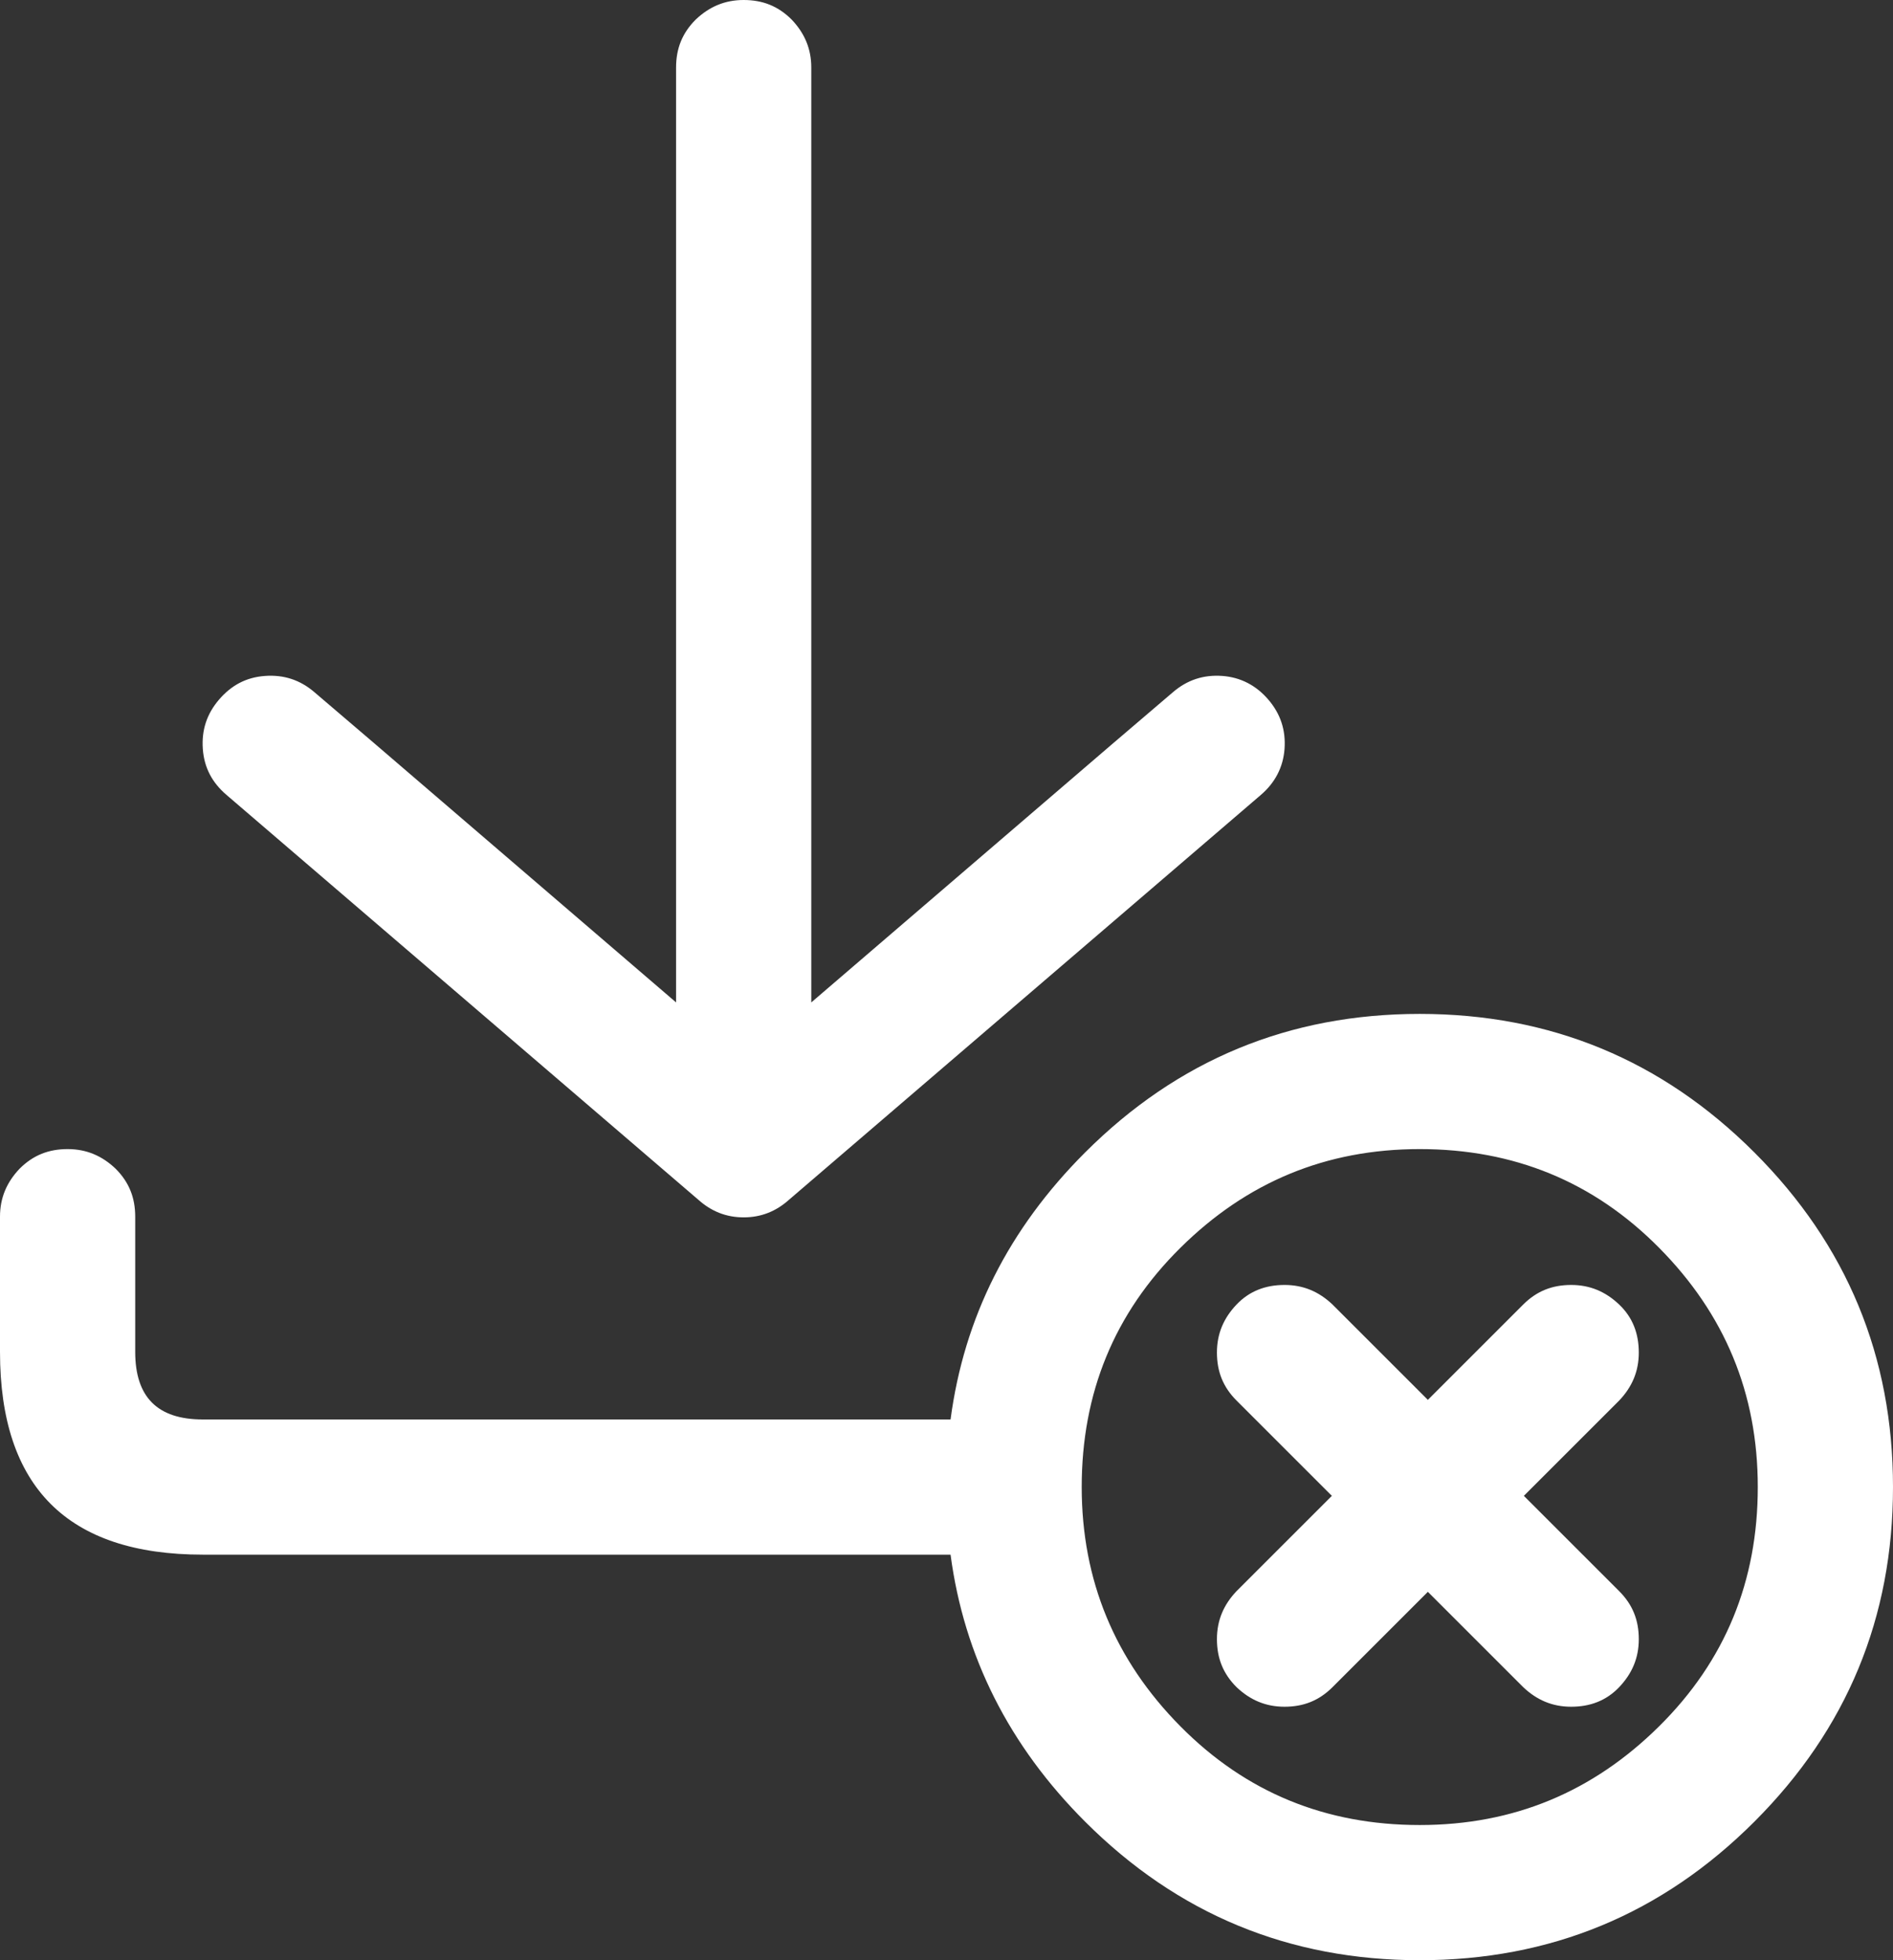 <svg width="28" height="29" viewBox="0 0 28 29" fill="none" xmlns="http://www.w3.org/2000/svg">
<rect x="0" y="0" width="28" height="29" fill="#333333" stroke="none"/>
<path fill-rule="evenodd" clip-rule="evenodd" d="M10 1V14.83L5.54 11L4.65 10.24C4.44 10.06 4.2 9.98 3.92 10C3.64 10.02 3.42 10.14 3.24 10.35C3.06 10.56 2.98 10.8 3 11.08C3.02 11.36 3.14 11.58 3.35 11.76L10.33 17.75C10.52 17.92 10.74 18.01 11 18.01C11.26 18.01 11.48 17.92 11.67 17.75L18.65 11.76C18.86 11.58 18.98 11.35 19 11.08C19.02 10.8 18.94 10.56 18.76 10.35C18.58 10.14 18.35 10.02 18.08 10C17.8 9.98 17.56 10.06 17.35 10.24L16.46 11L12 14.83V1C12 0.72 11.9 0.49 11.71 0.29C11.51 0.09 11.28 0 11 0C10.72 0 10.49 0.1 10.29 0.29C10.09 0.49 10 0.72 10 1ZM14.06 21C14.26 19.49 14.92 18.18 16.05 17.05C17.42 15.68 19.07 15 21 15C22.93 15 24.58 15.68 25.95 17.05C27.32 18.42 28 20.07 28 22C28 23.93 27.32 25.58 25.95 26.95C24.58 28.32 22.93 29 21 29C19.07 29 17.42 28.32 16.05 26.95C14.93 25.83 14.26 24.51 14.06 23H3C1 23 0 22 0 20V18C0 17.72 0.1 17.49 0.29 17.29C0.49 17.09 0.72 17 1 17C1.28 17 1.51 17.1 1.71 17.29C1.91 17.49 2 17.72 2 18V20C2 20.67 2.33 21 3 21H14.07H14.06ZM16 22C16 23.38 16.49 24.56 17.46 25.54C18.43 26.52 19.61 27 21 27C22.39 27 23.56 26.51 24.54 25.54C25.52 24.57 26 23.39 26 22C26 20.61 25.51 19.44 24.54 18.46C23.57 17.48 22.39 17 21 17C19.61 17 18.44 17.49 17.46 18.46C16.48 19.43 16 20.61 16 22ZM18.29 23.54L19.7 22.13L18.29 20.72C18.09 20.52 18 20.29 18 20.01C18 19.73 18.1 19.5 18.29 19.3C18.48 19.1 18.72 19.01 19 19.01C19.28 19.01 19.51 19.11 19.71 19.3L21.12 20.71L22.53 19.3C22.73 19.1 22.96 19.01 23.24 19.01C23.52 19.01 23.75 19.11 23.95 19.3C24.15 19.49 24.24 19.73 24.24 20.01C24.24 20.29 24.14 20.52 23.95 20.72L22.54 22.13L23.95 23.54C24.15 23.74 24.24 23.97 24.24 24.25C24.24 24.53 24.14 24.76 23.95 24.96C23.76 25.16 23.52 25.25 23.24 25.25C22.96 25.25 22.73 25.15 22.53 24.96L21.12 23.55L19.71 24.96C19.51 25.16 19.28 25.25 19 25.25C18.72 25.25 18.49 25.15 18.29 24.96C18.09 24.76 18 24.53 18 24.25C18 23.97 18.1 23.74 18.29 23.54Z" fill="white"/>
</svg>
